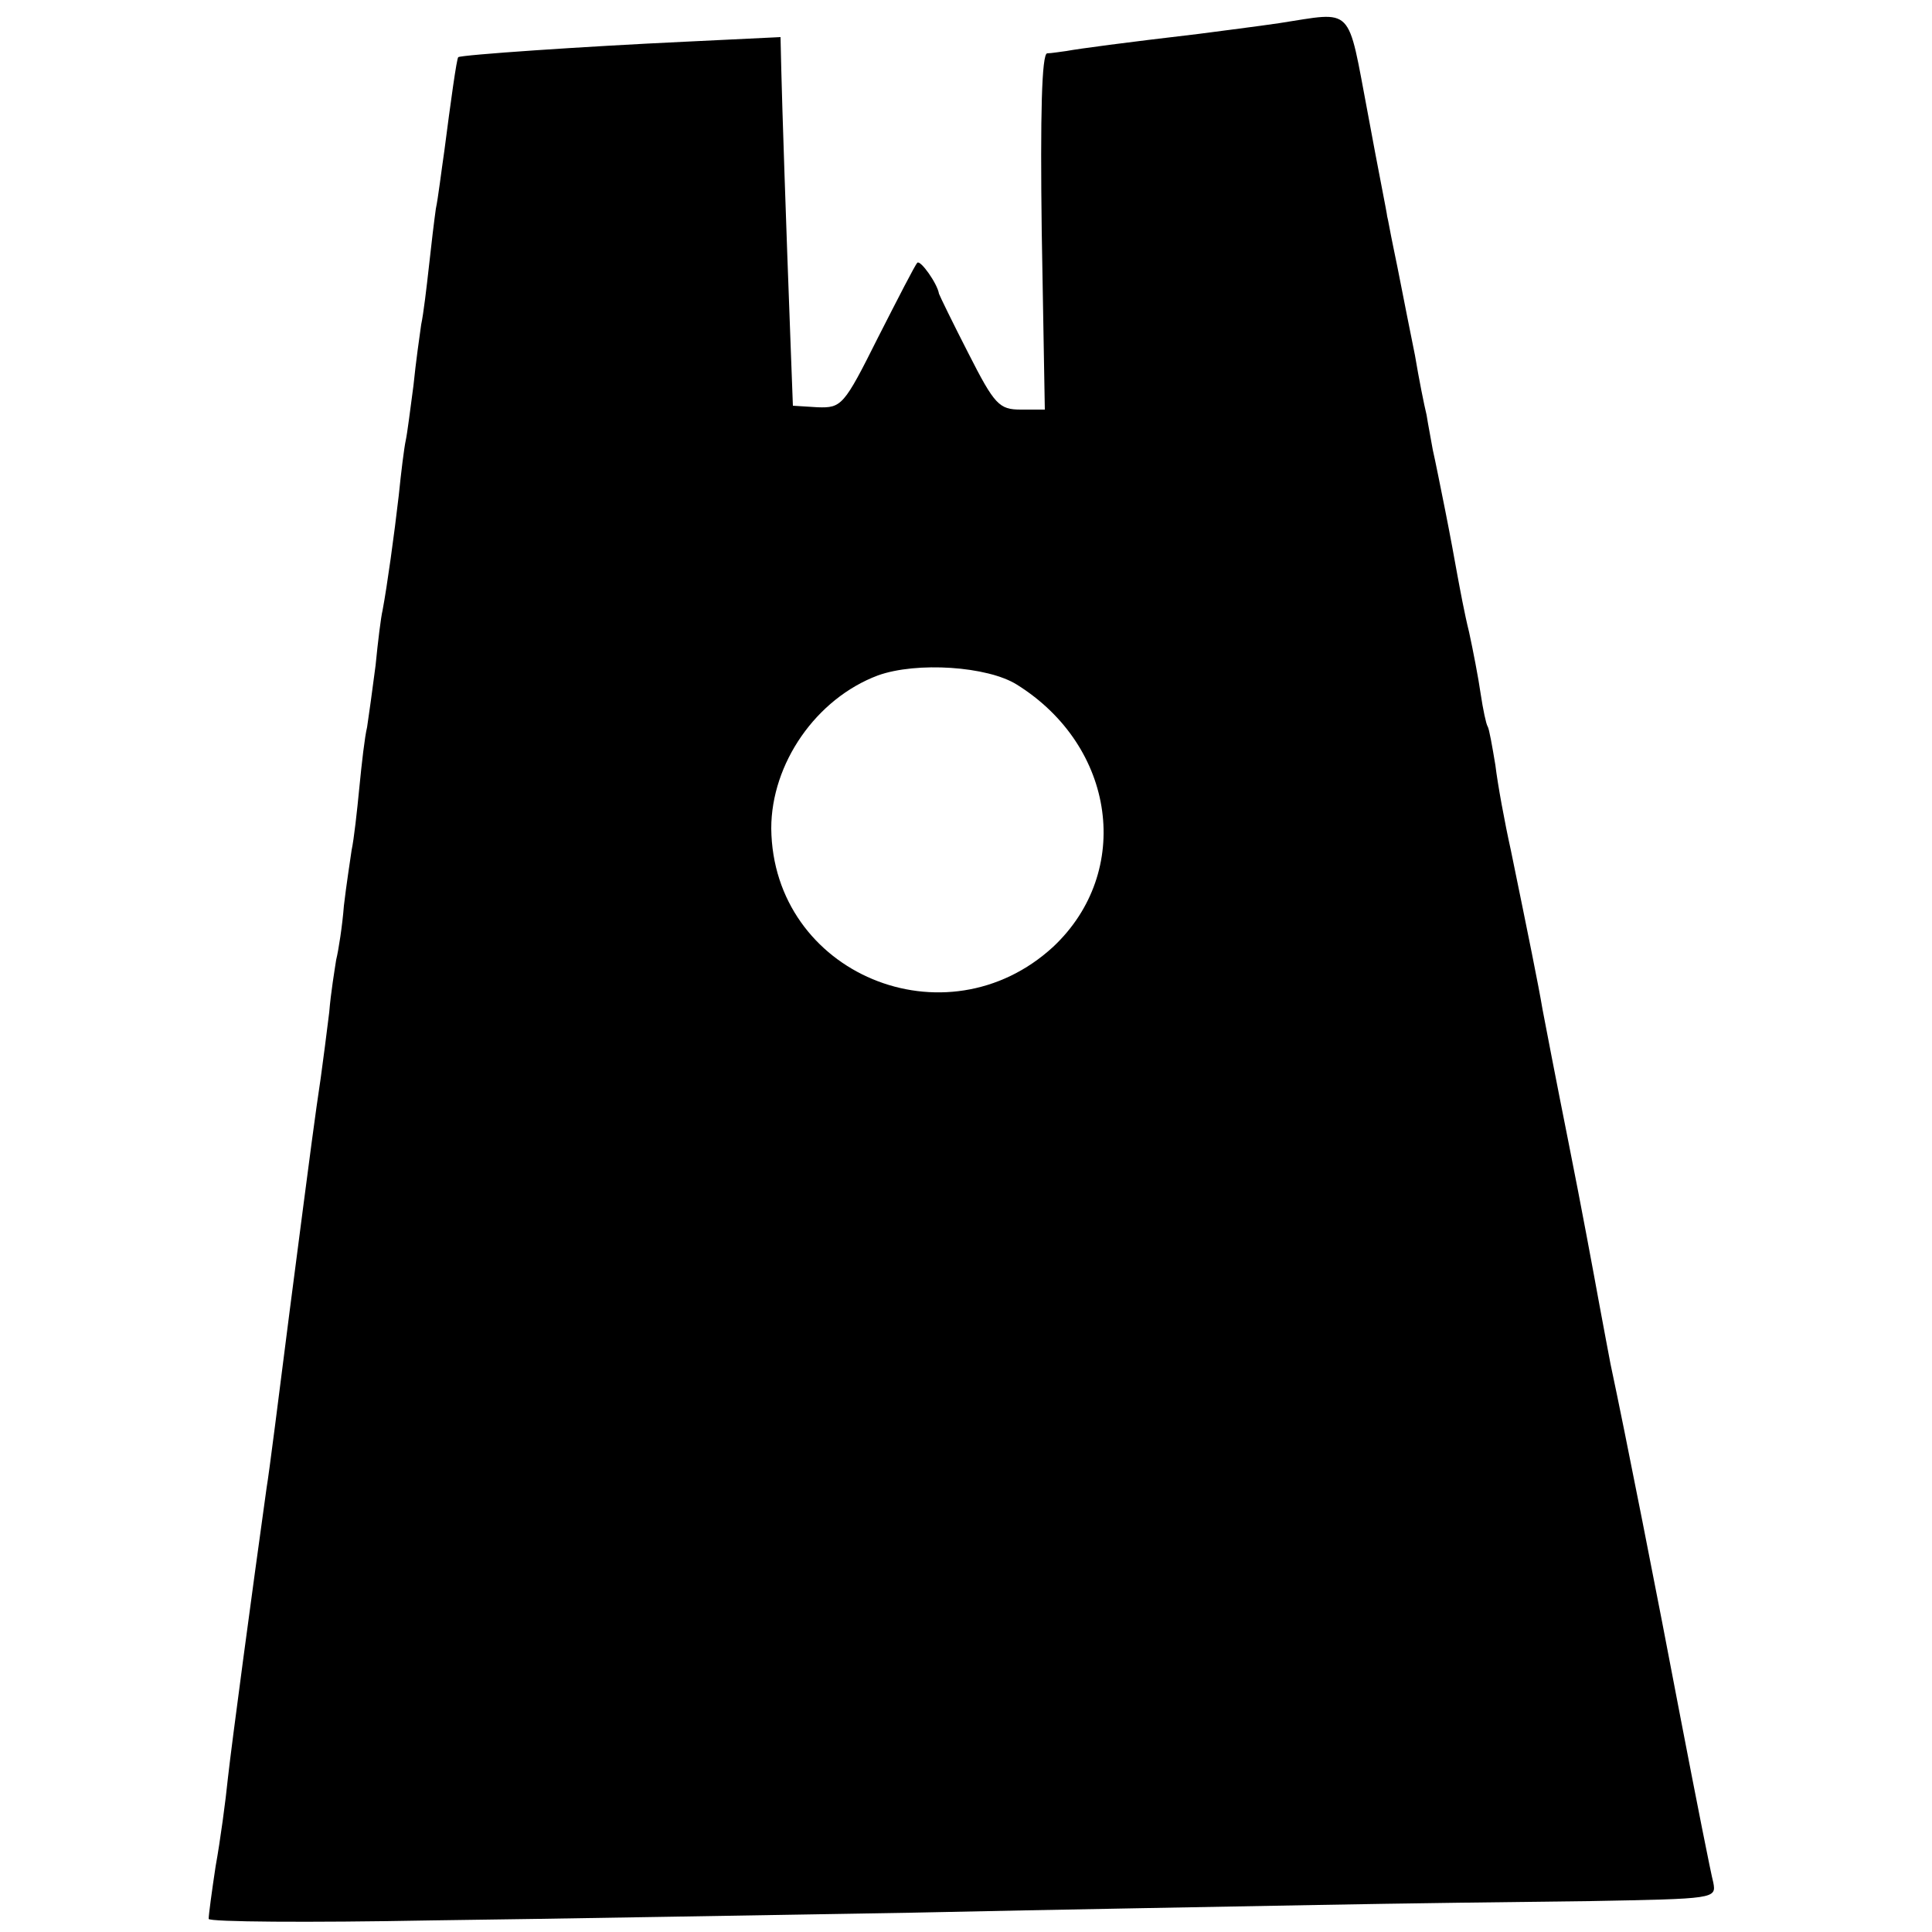 <?xml version="1.0" standalone="no"?>
<!DOCTYPE svg PUBLIC "-//W3C//DTD SVG 20010904//EN"
 "http://www.w3.org/TR/2001/REC-SVG-20010904/DTD/svg10.dtd">
<svg version="1.0" xmlns="http://www.w3.org/2000/svg"
 width="250pt" height="250pt" viewBox="0 0 250 250"
 preserveAspectRatio="xMidYMid meet">
<g transform="translate(0,250) scale(0.1,-0.1)"
fill="#000000" stroke="none">
<path d="M1655 2470 c-27 -4 -75 -10 -105 -14 -94 -11 -154 -19 -170 -22 -8
-1 -20 -3 -25 -3 -7 -1 -9 -79 -7 -231 l4 -230 -31 0 c-28 0 -34 6 -68 73 -20
39 -37 74 -38 77 -2 13 -24 44 -28 40 -3 -3 -25 -46 -51 -97 -44 -88 -47 -91
-78 -90 l-32 2 -3 80 c-6 158 -11 311 -12 354 l-1 43 -124 -6 c-129 -6 -290
-17 -293 -20 -2 -1 -10 -59 -18 -121 -4 -27 -8 -61 -11 -75 -2 -14 -6 -47 -9
-75 -3 -27 -7 -61 -10 -75 -2 -14 -7 -49 -10 -79 -4 -30 -8 -62 -10 -71 -2 -9
-6 -41 -9 -71 -6 -52 -15 -117 -21 -149 -2 -8 -6 -40 -9 -71 -4 -31 -9 -67
-11 -80 -3 -12 -7 -47 -10 -78 -3 -31 -7 -67 -10 -81 -2 -14 -7 -46 -10 -72
-2 -26 -7 -58 -10 -70 -2 -13 -7 -43 -9 -68 -3 -25 -8 -63 -11 -85 -8 -54 -10
-69 -40 -300 -14 -110 -27 -213 -30 -230 -19 -136 -45 -330 -50 -375 -3 -30
-10 -82 -16 -115 -5 -33 -9 -63 -9 -68 0 -4 129 -5 288 -2 158 2 438 7 622 10
184 4 421 8 525 10 105 2 263 4 353 5 161 3 163 3 159 24 -3 11 -22 107 -42
211 -30 158 -72 371 -91 460 -2 11 -9 47 -15 80 -6 33 -23 125 -39 205 -16 80
-31 158 -34 174 -5 30 -18 94 -41 206 -8 36 -17 85 -20 110 -4 24 -8 47 -10
50 -2 3 -6 22 -9 42 -3 21 -10 57 -15 80 -6 24 -12 57 -15 73 -3 17 -10 55
-16 85 -6 30 -13 65 -16 78 -2 12 -6 32 -8 45 -3 12 -10 47 -15 77 -17 84 -20
102 -28 140 -4 19 -7 37 -8 40 0 3 -12 62 -25 133 -27 142 -17 132 -115 117z
m-339 -856 c128 -80 150 -242 47 -339 -139 -128 -363 -35 -365 153 0 84 58
168 138 198 50 18 142 12 180 -12z"/>
</g>
</svg>
